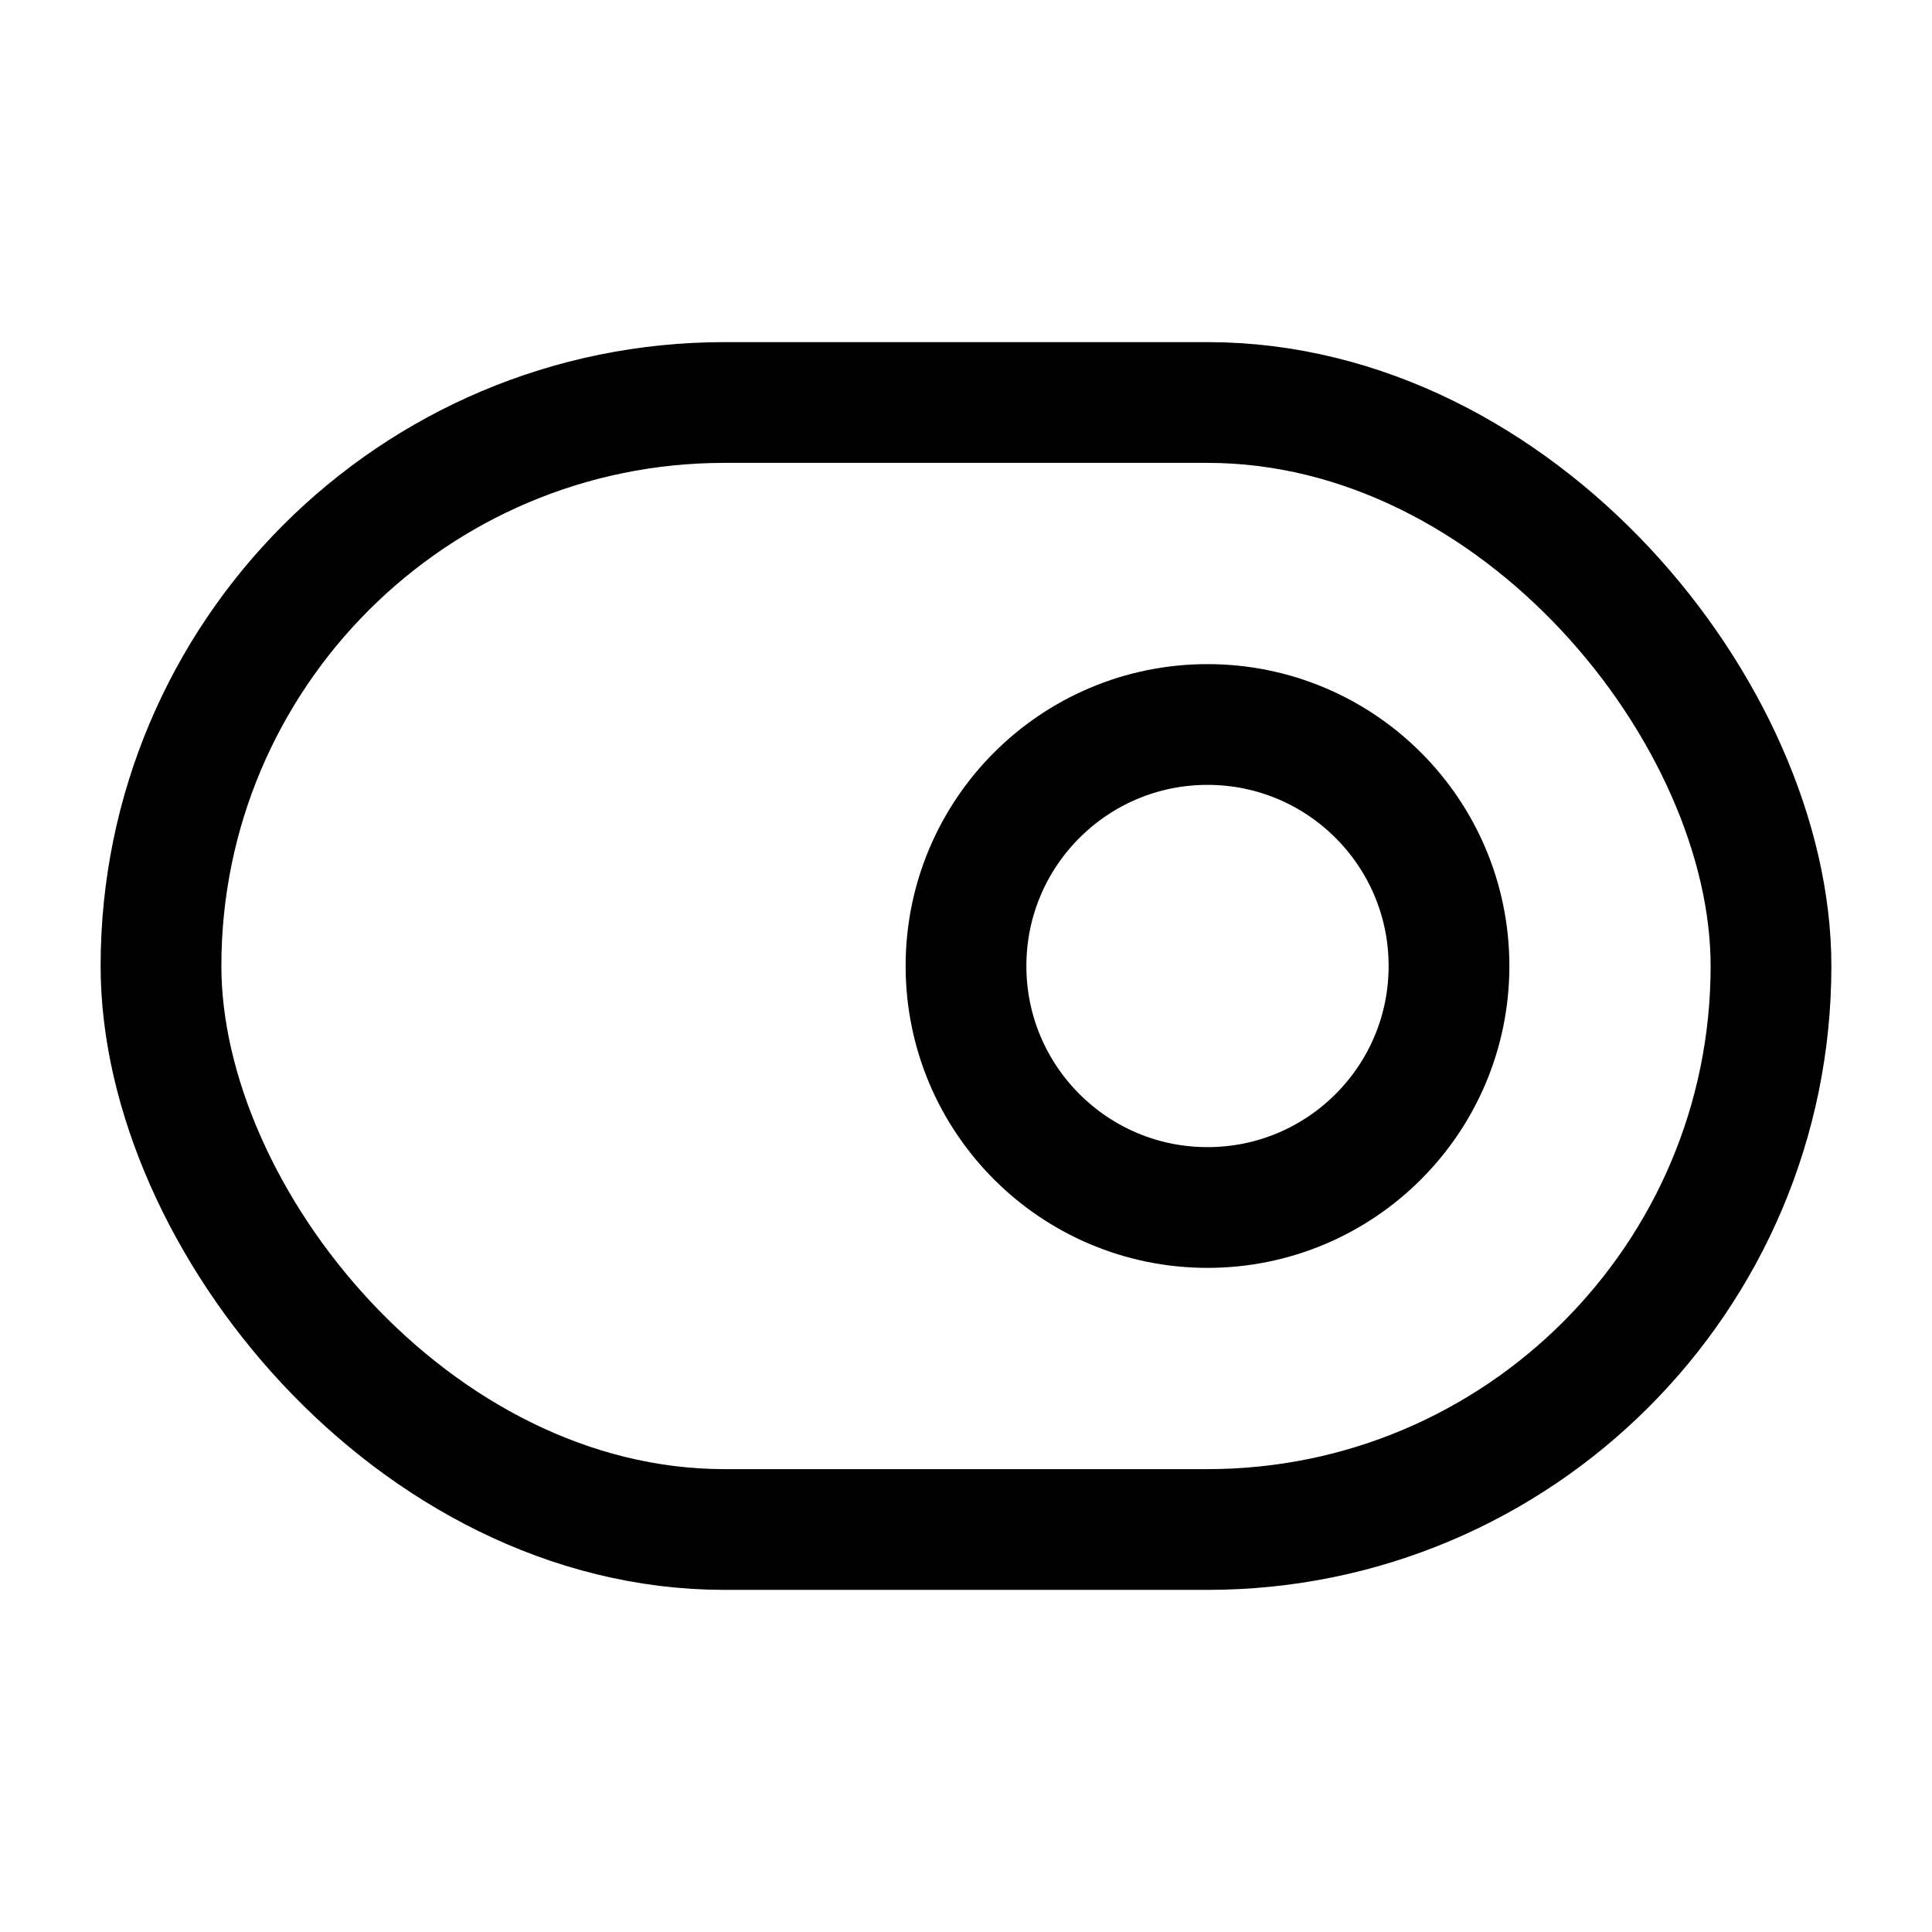 <svg xmlns="http://www.w3.org/2000/svg" width="24" height="24" fill="none" stroke="currentColor" stroke-linecap="round" stroke-linejoin="round" stroke-width="1.5" viewBox="0 0 24 24"><circle cx="15" cy="12" r="3"/><rect width="20" height="14" x="2" y="5" rx="7"/></svg>